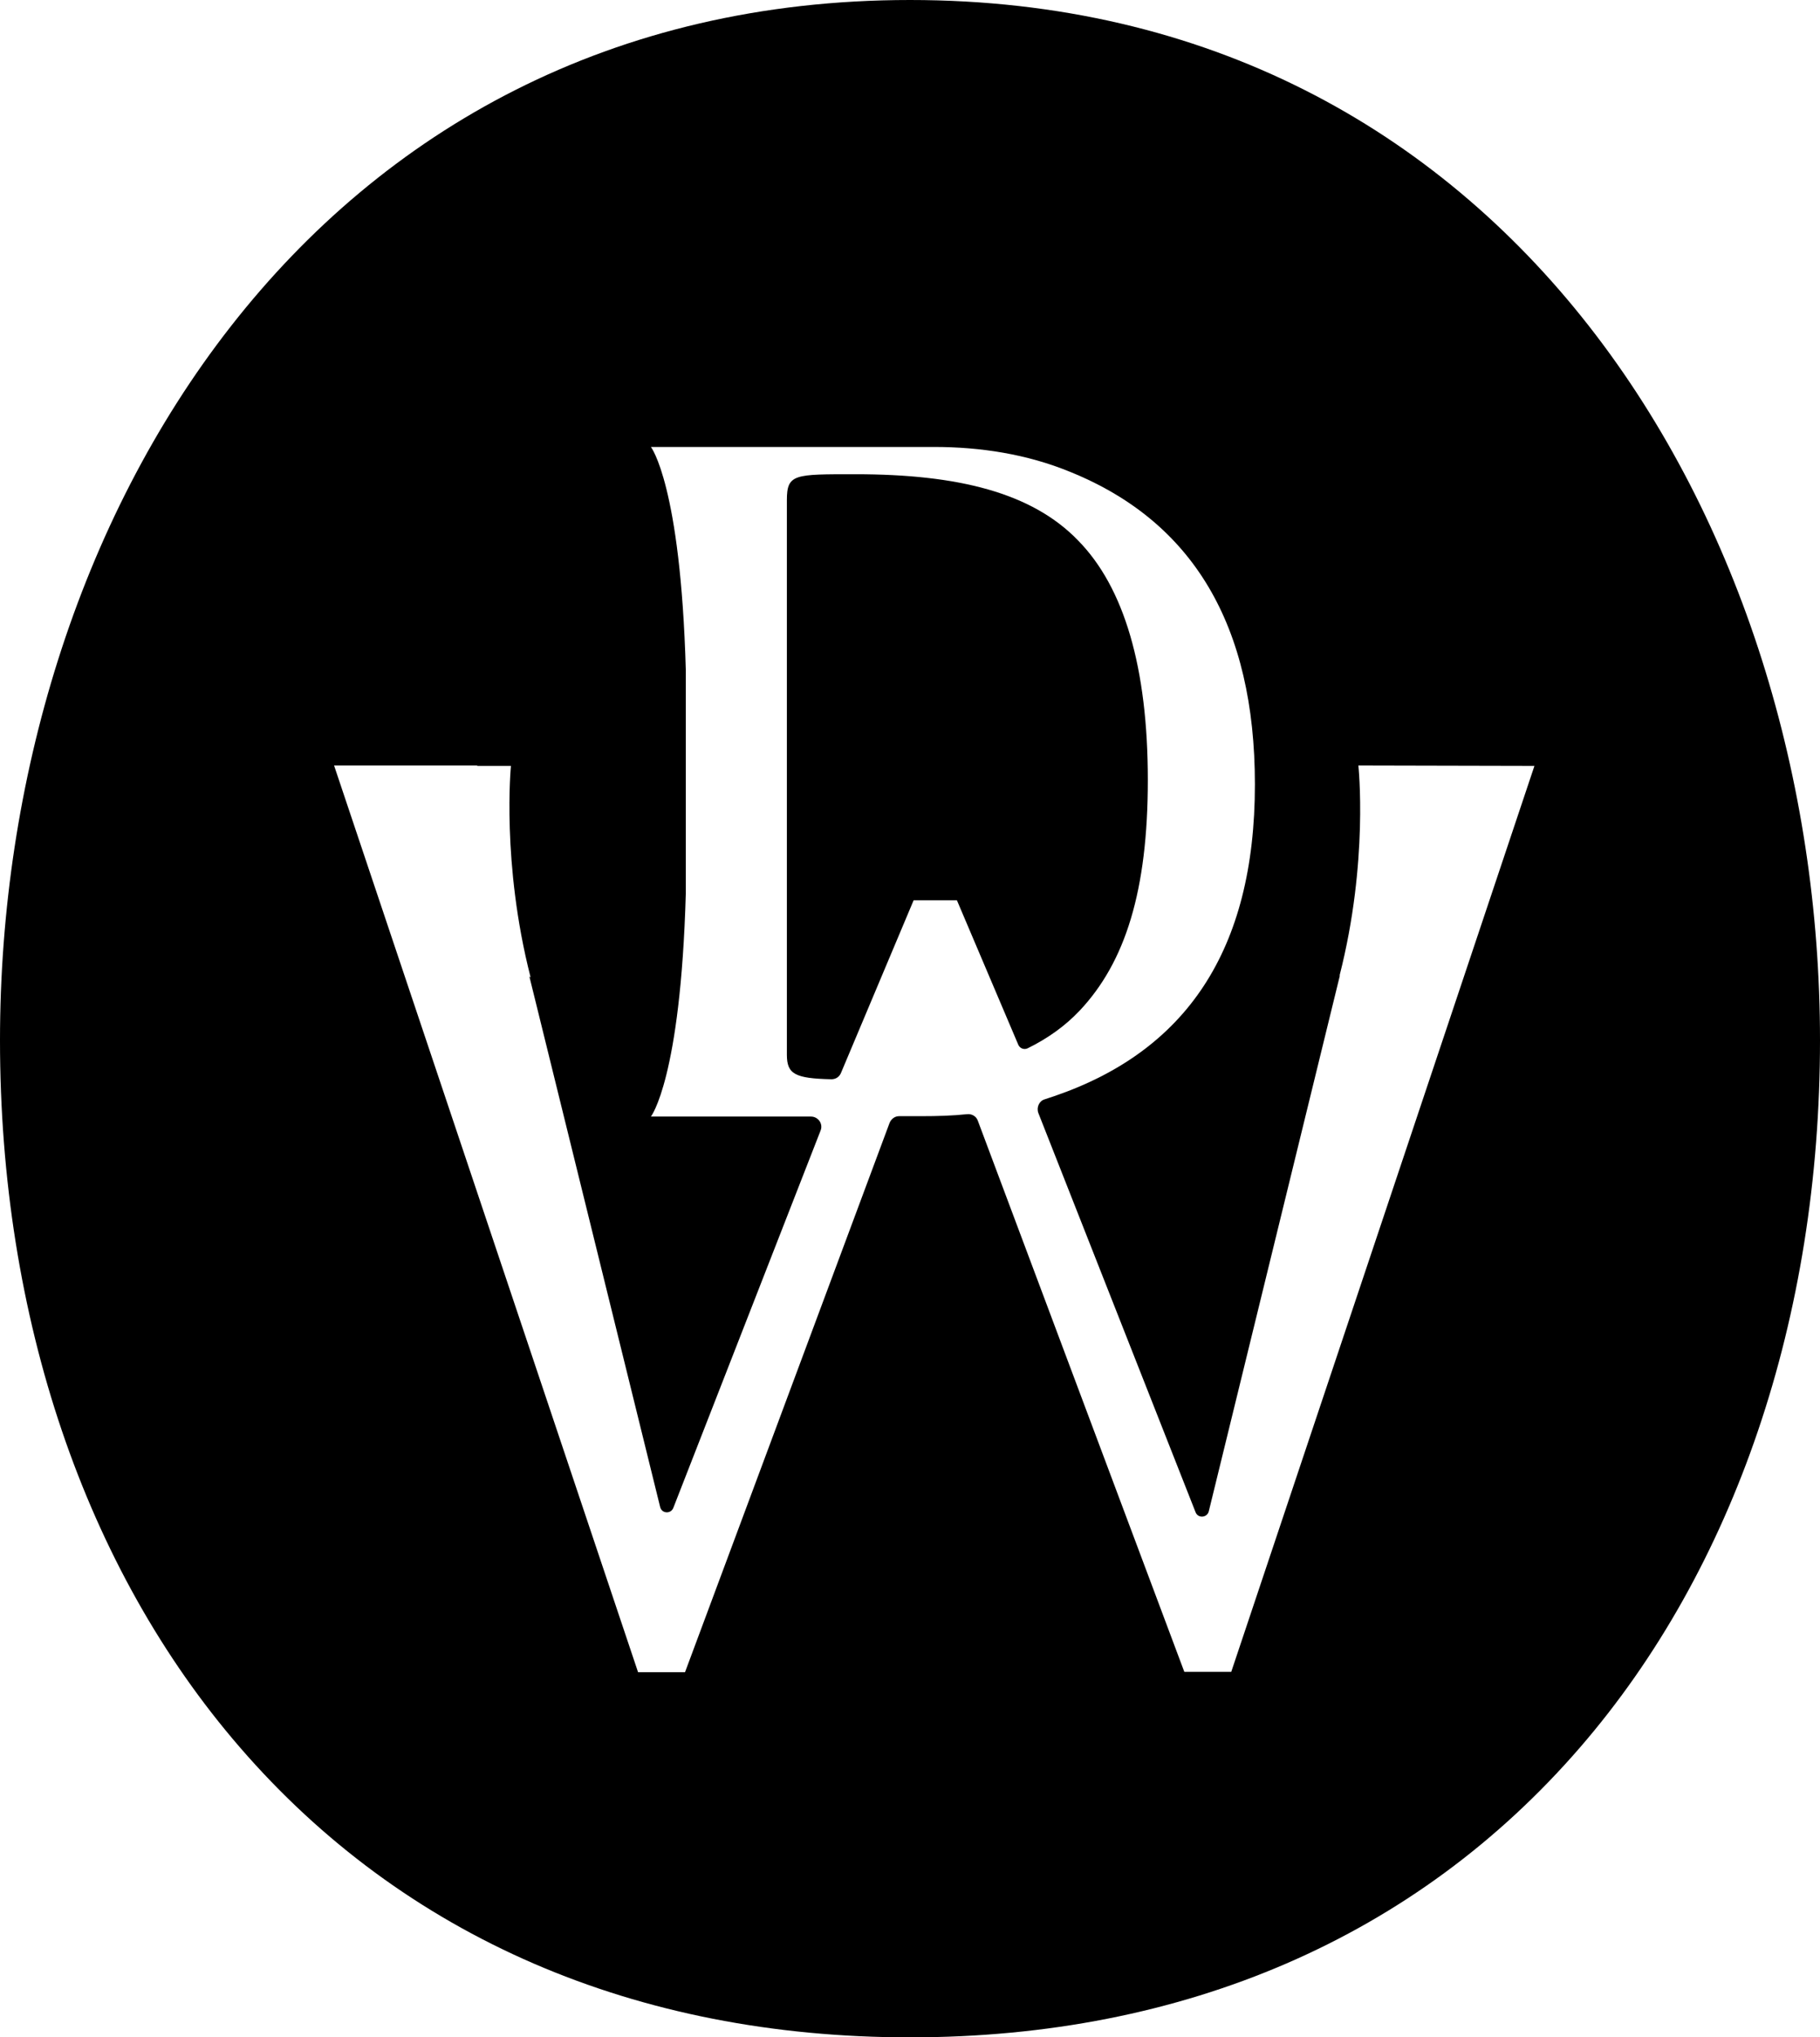 <svg xmlns="http://www.w3.org/2000/svg" xmlns:xlink="http://www.w3.org/1999/xlink" id="Layer_1" x="0px" y="0px" viewBox="0 0 45.38 50.78" style="enable-background:new 0 0 45.38 50.78;" xml:space="preserve"><g>	<path id="XMLID_6_" d="M28.62,19.44c0-2.8-0.59-4.8-1.74-5.97c-1.15-1.19-2.99-1.65-5.55-1.65c-1.53,0-1.71-0.01-1.71,0.65v13.82  c0,0.48,0.2,0.59,1.11,0.61c0.11,0,0.2-0.06,0.24-0.16l1.81-4.3h1.08l1.53,3.6c0.04,0.09,0.14,0.13,0.23,0.09  c0.51-0.25,0.94-0.56,1.3-0.94C28.06,23.98,28.62,22.2,28.62,19.44"></path>	<path d="M30.7,41.67L30.7,41.67h-1.17l-5.15-13.74c-0.04-0.11-0.15-0.17-0.26-0.16c-0.38,0.04-0.75,0.05-1.13,0.05h-0.57  c-0.11,0-0.2,0.07-0.24,0.17l-5.1,13.69h-1.17l-7.58-22.6h3.57l0,0.01l0.84,0c0,0-0.24,2.42,0.49,5.27l-0.03-0.02l3.26,13.22  c0.04,0.17,0.27,0.18,0.33,0.02l3.67-9.4c0.07-0.17-0.06-0.35-0.24-0.35h-3.07v0l-0.92,0c0,0,0.74-0.94,0.87-5.56v-5.57  c-0.13-4.62-0.87-5.56-0.87-5.56l0.92,0v0h6.14c1.16,0,2.32,0.18,3.39,0.62c3.07,1.24,4.61,3.83,4.61,7.79c0,4.15-1.73,6.65-5,7.77  c-0.08,0.03-0.16,0.05-0.24,0.08c-0.14,0.04-0.21,0.2-0.16,0.34l3.92,9.95c0.06,0.16,0.29,0.14,0.33-0.02l3.27-13.36l-0.01,0.01  c0.73-2.85,0.47-5.24,0.47-5.24l4.39,0.01L30.7,41.67z M22.69,0C7.79,0,0,13.04,0,25.93c0,6.91,2.12,13.16,5.98,17.62  c4.09,4.73,9.87,7.23,16.71,7.23s12.62-2.5,16.71-7.23c3.85-4.45,5.98-10.71,5.98-17.62C45.38,13.04,37.59,0,22.69,0"></path></g></svg>